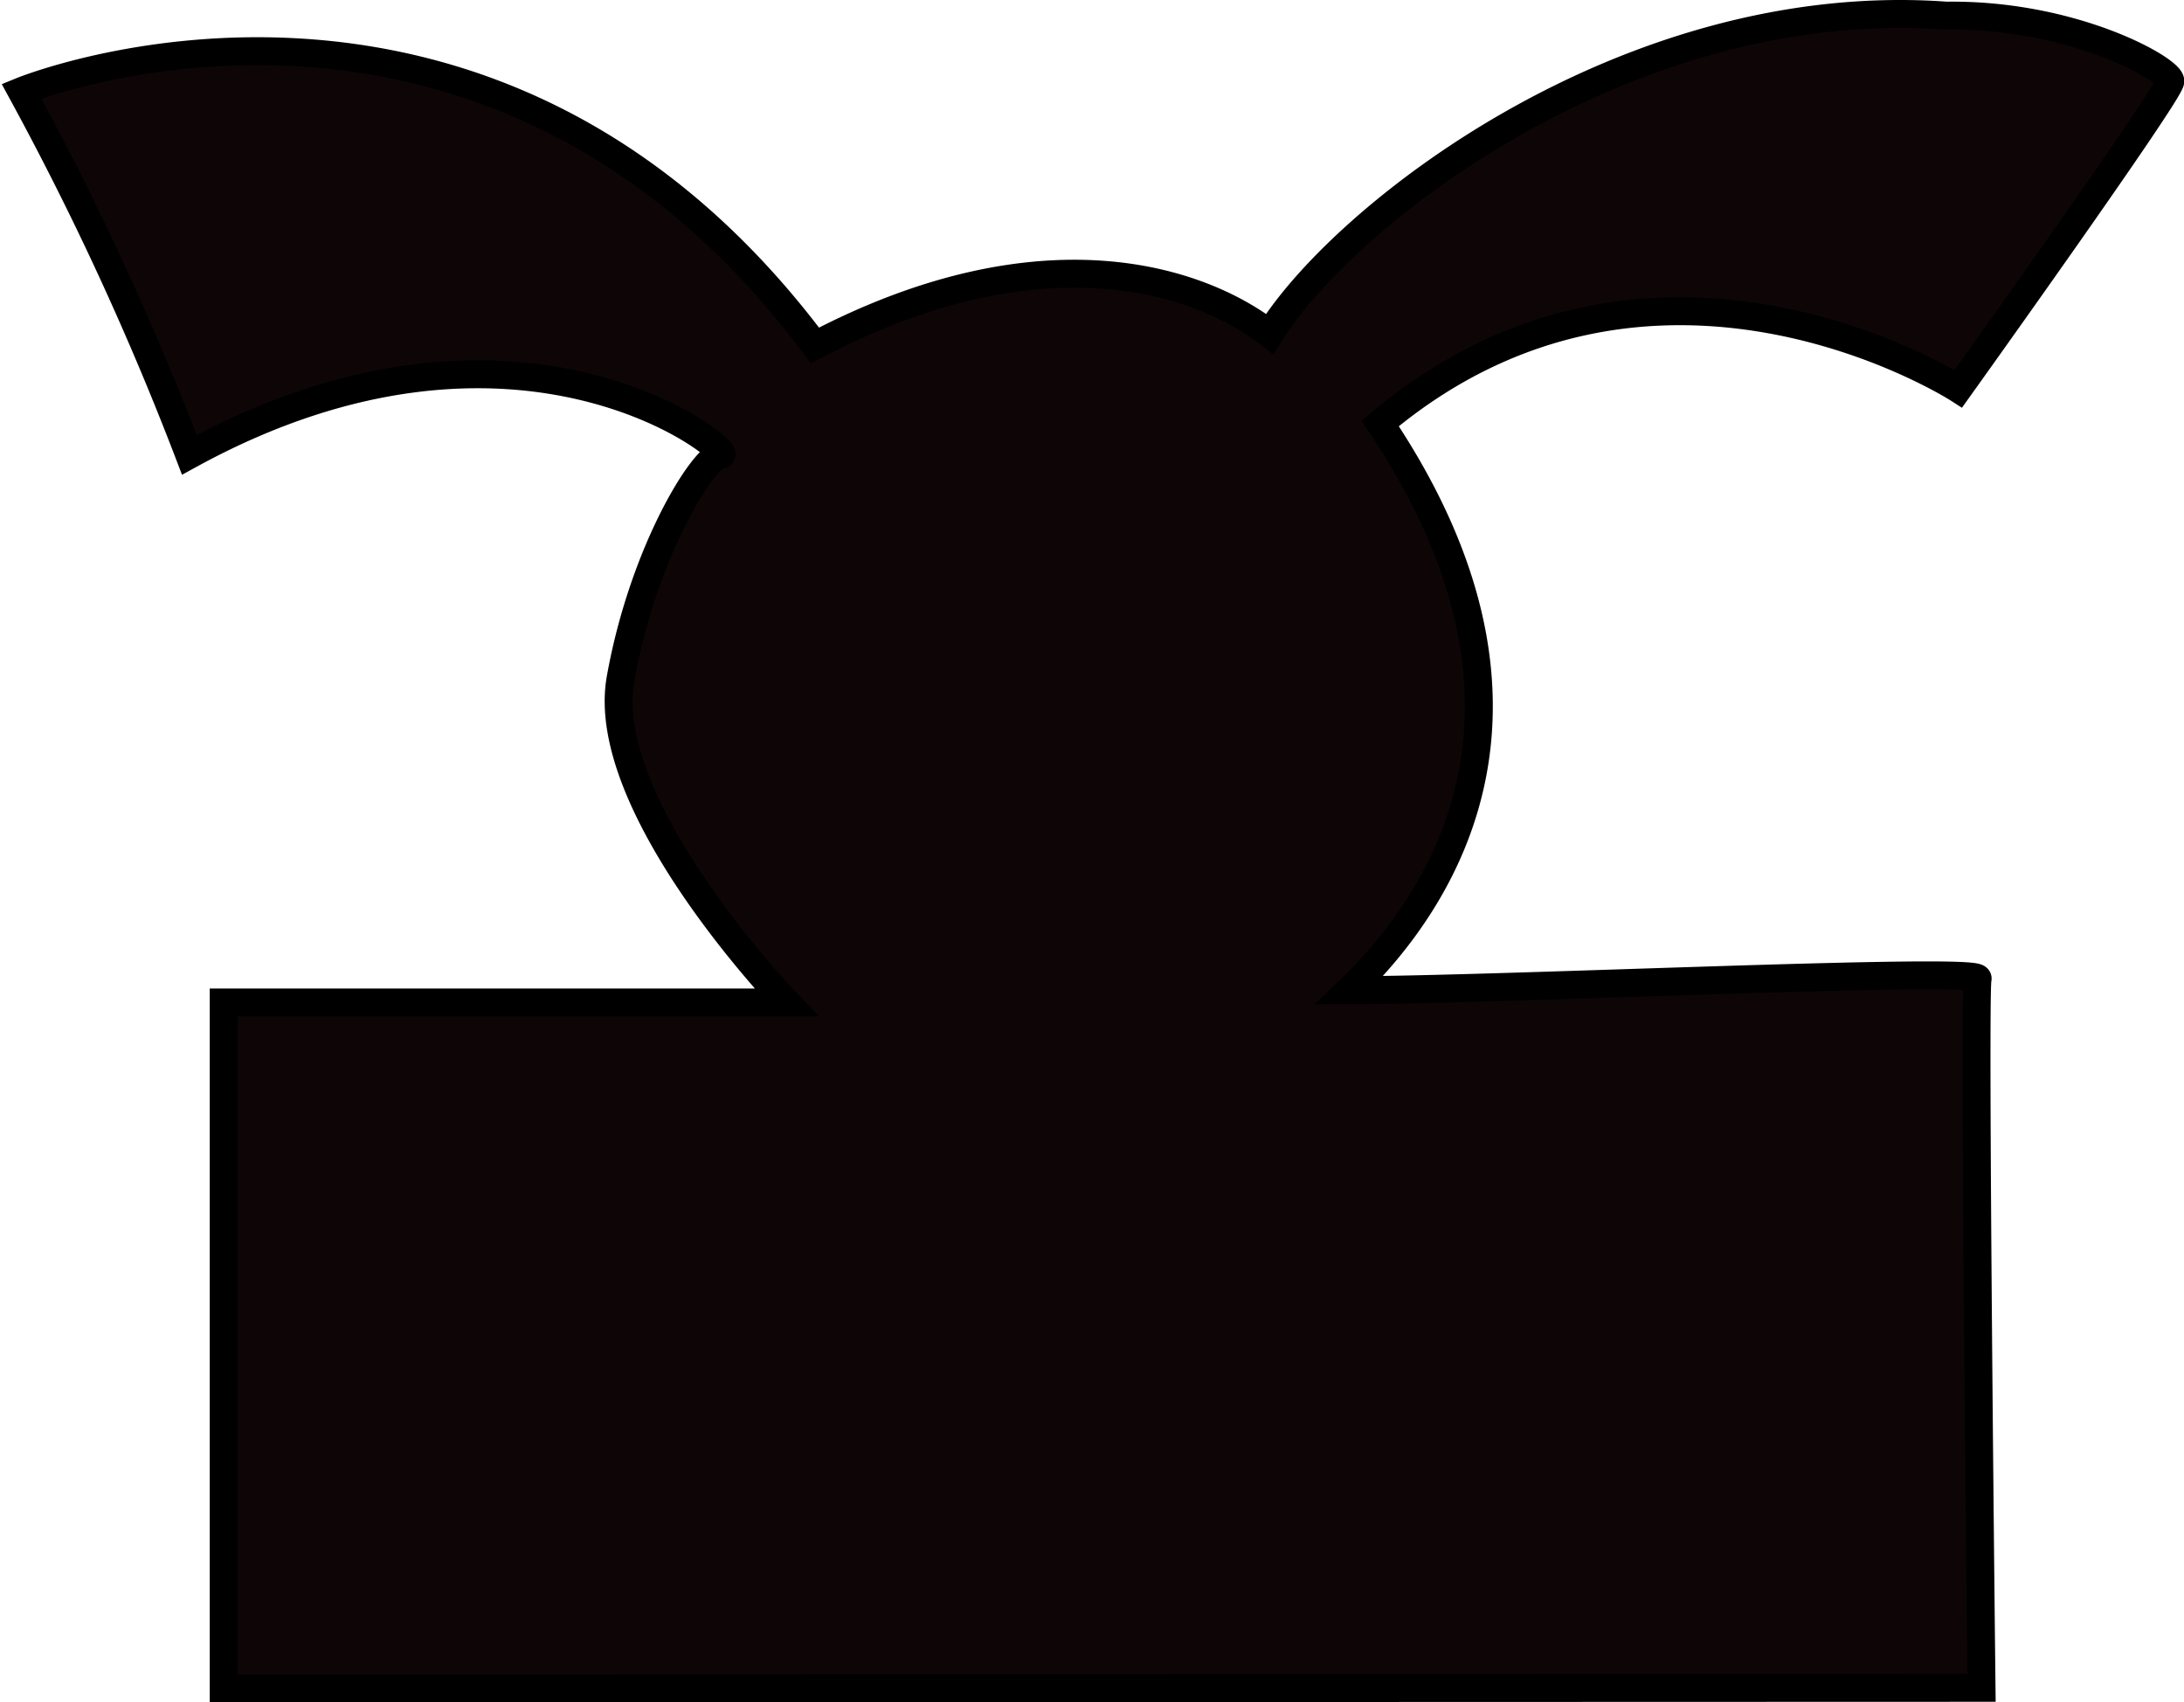 <svg xmlns="http://www.w3.org/2000/svg" viewBox="0 0 78.09 60.86"><defs><style>.cls-1{fill:#0e0606;stroke:#000;stroke-miterlimit:10;}</style></defs><title>Fichier 1</title><g id="Calque_2" data-name="Calque 2"><g id="Calque_1-2" data-name="Calque 1"><path class="cls-1" d="M8,60.36V35.84H28.12s-6.75-7-5.93-11.58,3-8,3.58-8-7.17-6.48-19,0a107,107,0,0,0-6-13s16.52-6.75,28.37,9.09c8.13-4.27,13.78-2.34,16.26-.41C48,7.73,58.16-.27,69.6.56c4.55-.06,8,1.93,8,2.34s-7.58,11-7.58,11-10.89-7-20.67,1.24c6.75,10.06,2.34,16.95-1.1,20.26,5.37,0,22.6-.83,22.46-.41s.14,25.35.14,25.35Z"/></g></g></svg>